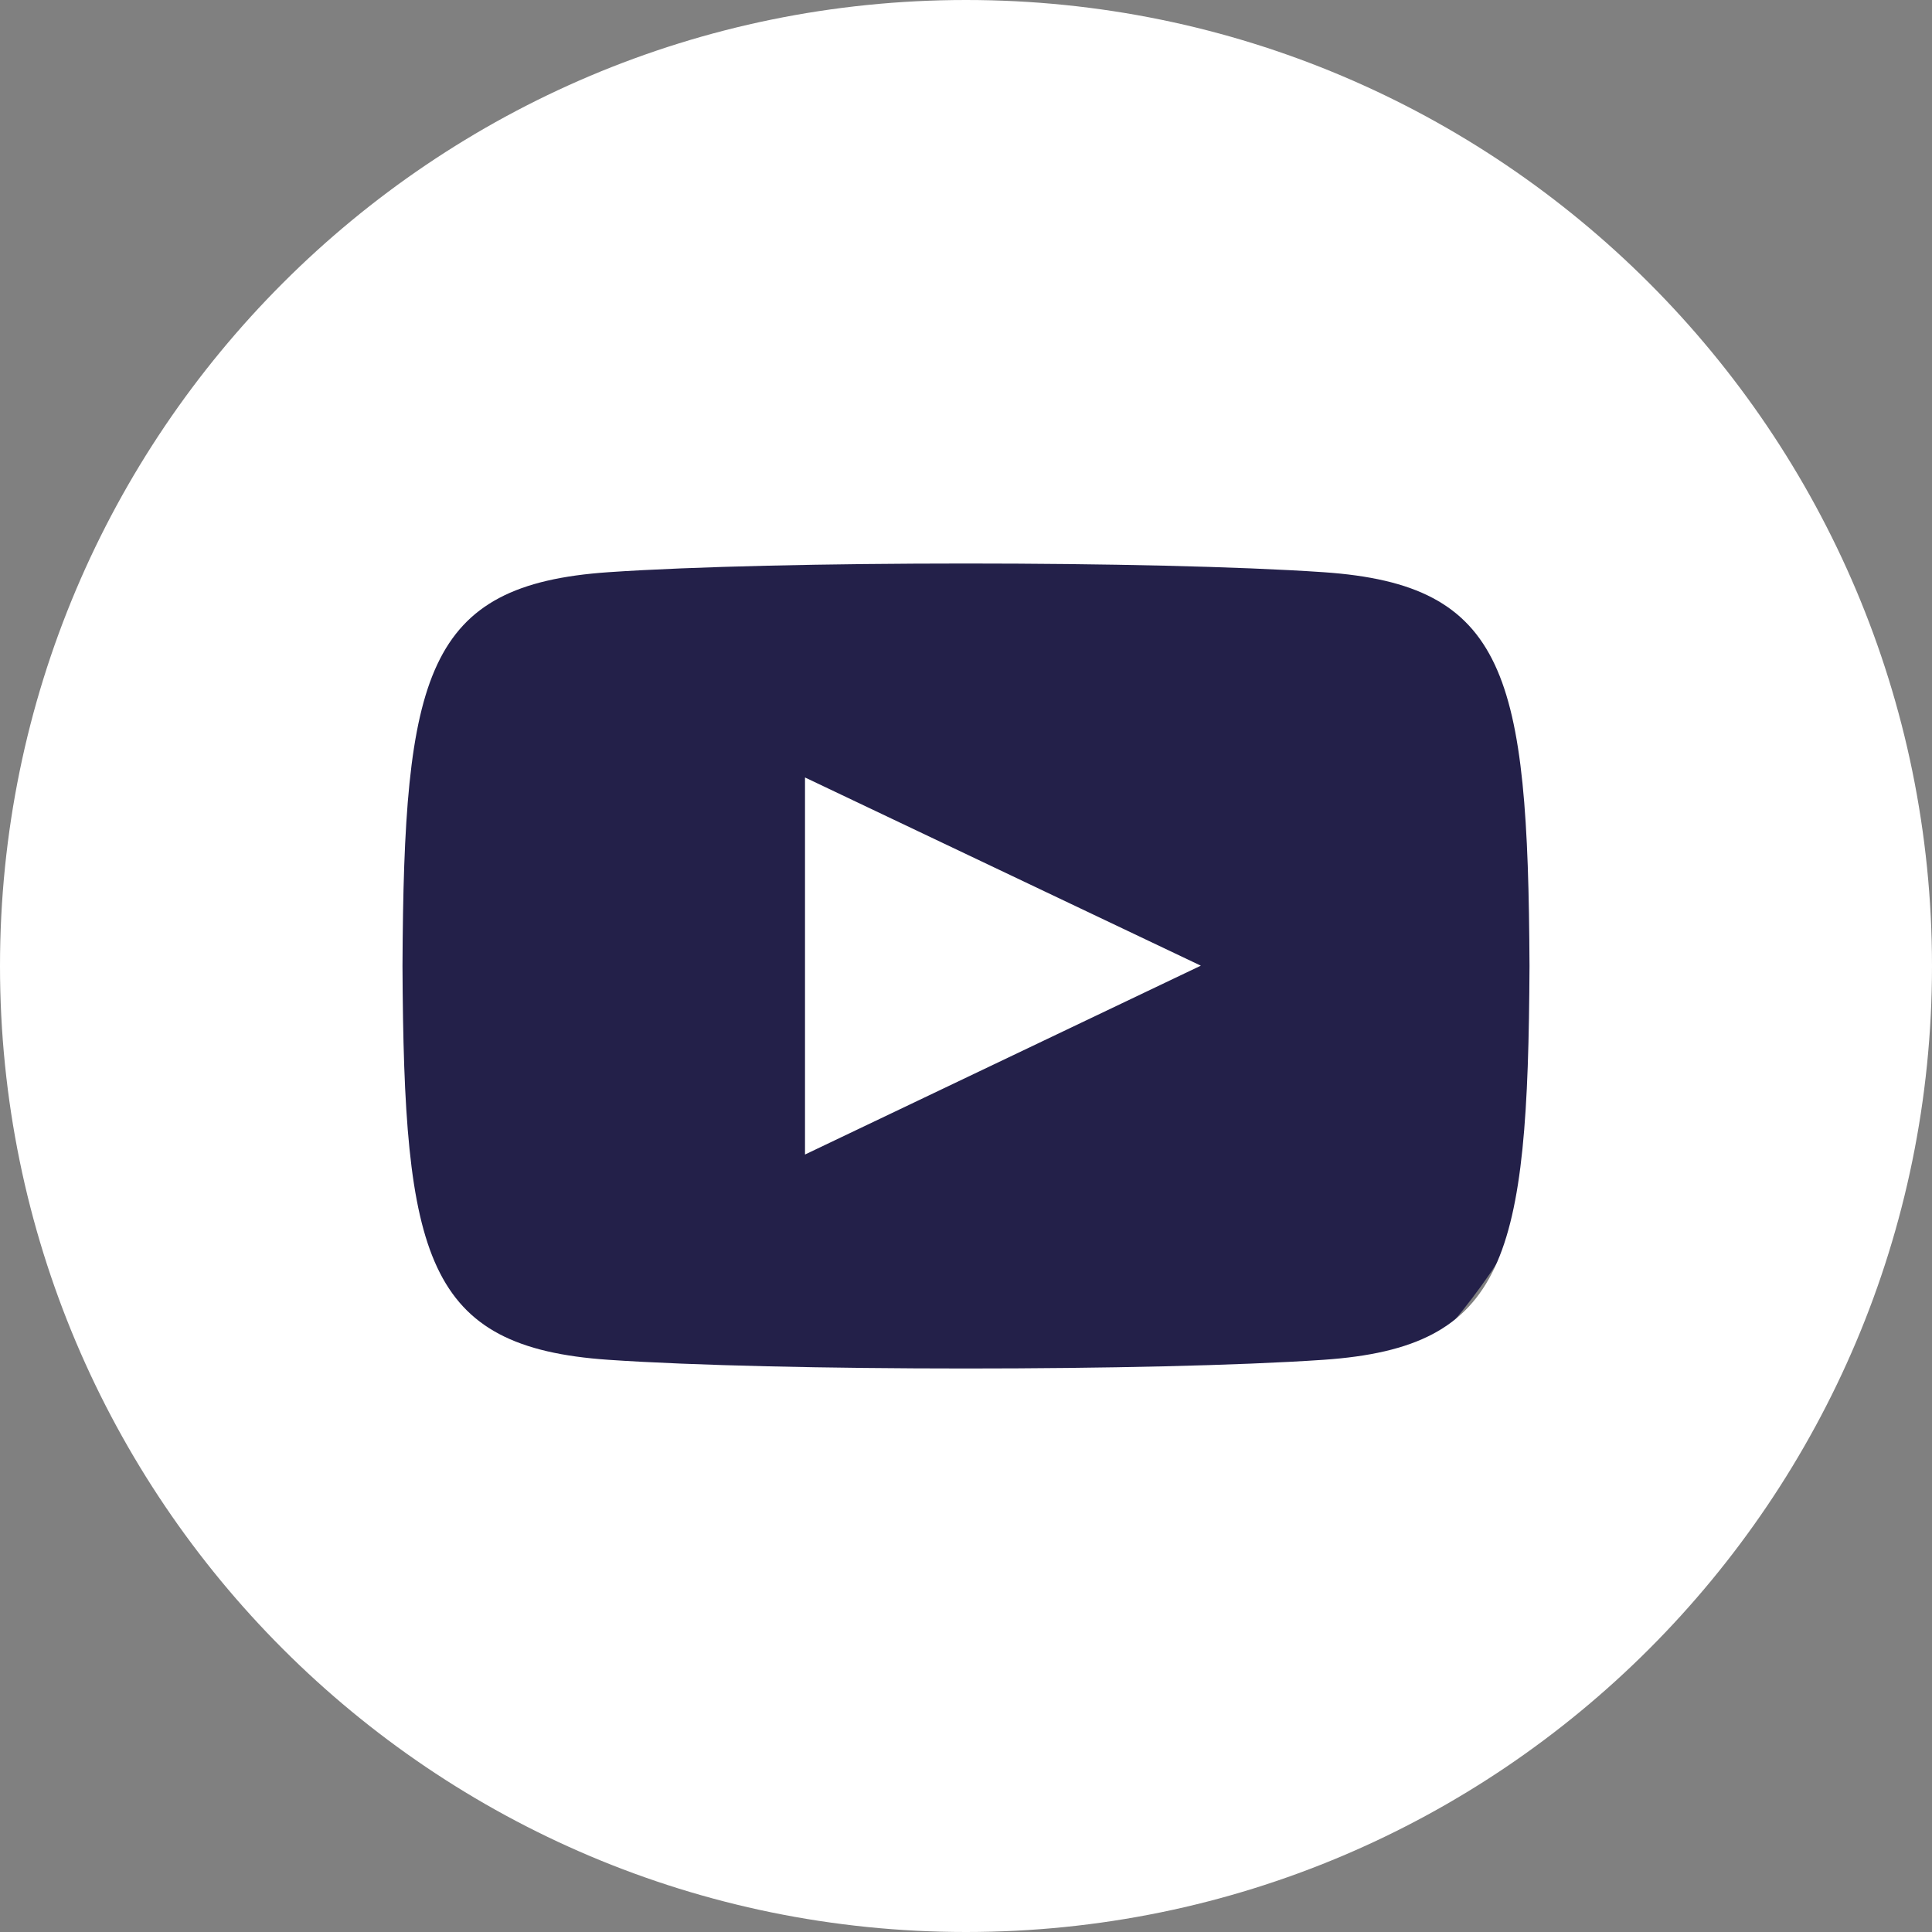 <?xml version="1.0"?>
<svg xmlns="http://www.w3.org/2000/svg" width="88" height="88" viewBox="0 0 88 88" fill="none">
<rect x="0" y="0" width="88" height="88" fill="#808080" stroke="none"/>
<path d="M43 71C59.569 71 73 57.792 73 41.5C73 25.208 59.569 12 43 12C26.431 12 13 25.208 13 41.5C13 57.792 26.431 71 43 71Z" fill="#232049"/>
<path d="M44 0C19.701 0 0 19.701 0 44C0 68.299 19.701 88 44 88C68.299 88 88 68.299 88 44C88 19.701 68.299 0 44 0ZM60.284 61.937C52.576 62.465 35.409 62.465 27.713 61.937C19.367 61.365 18.396 57.281 18.333 44C18.396 30.694 19.378 26.635 27.713 26.063C35.409 25.535 52.58 25.535 60.284 26.063C68.633 26.635 69.601 30.719 69.667 44C69.601 57.306 68.622 61.365 60.284 61.937ZM36.667 35.413L54.696 43.985L36.667 52.587V35.413Z" fill="white"/>
</svg>
